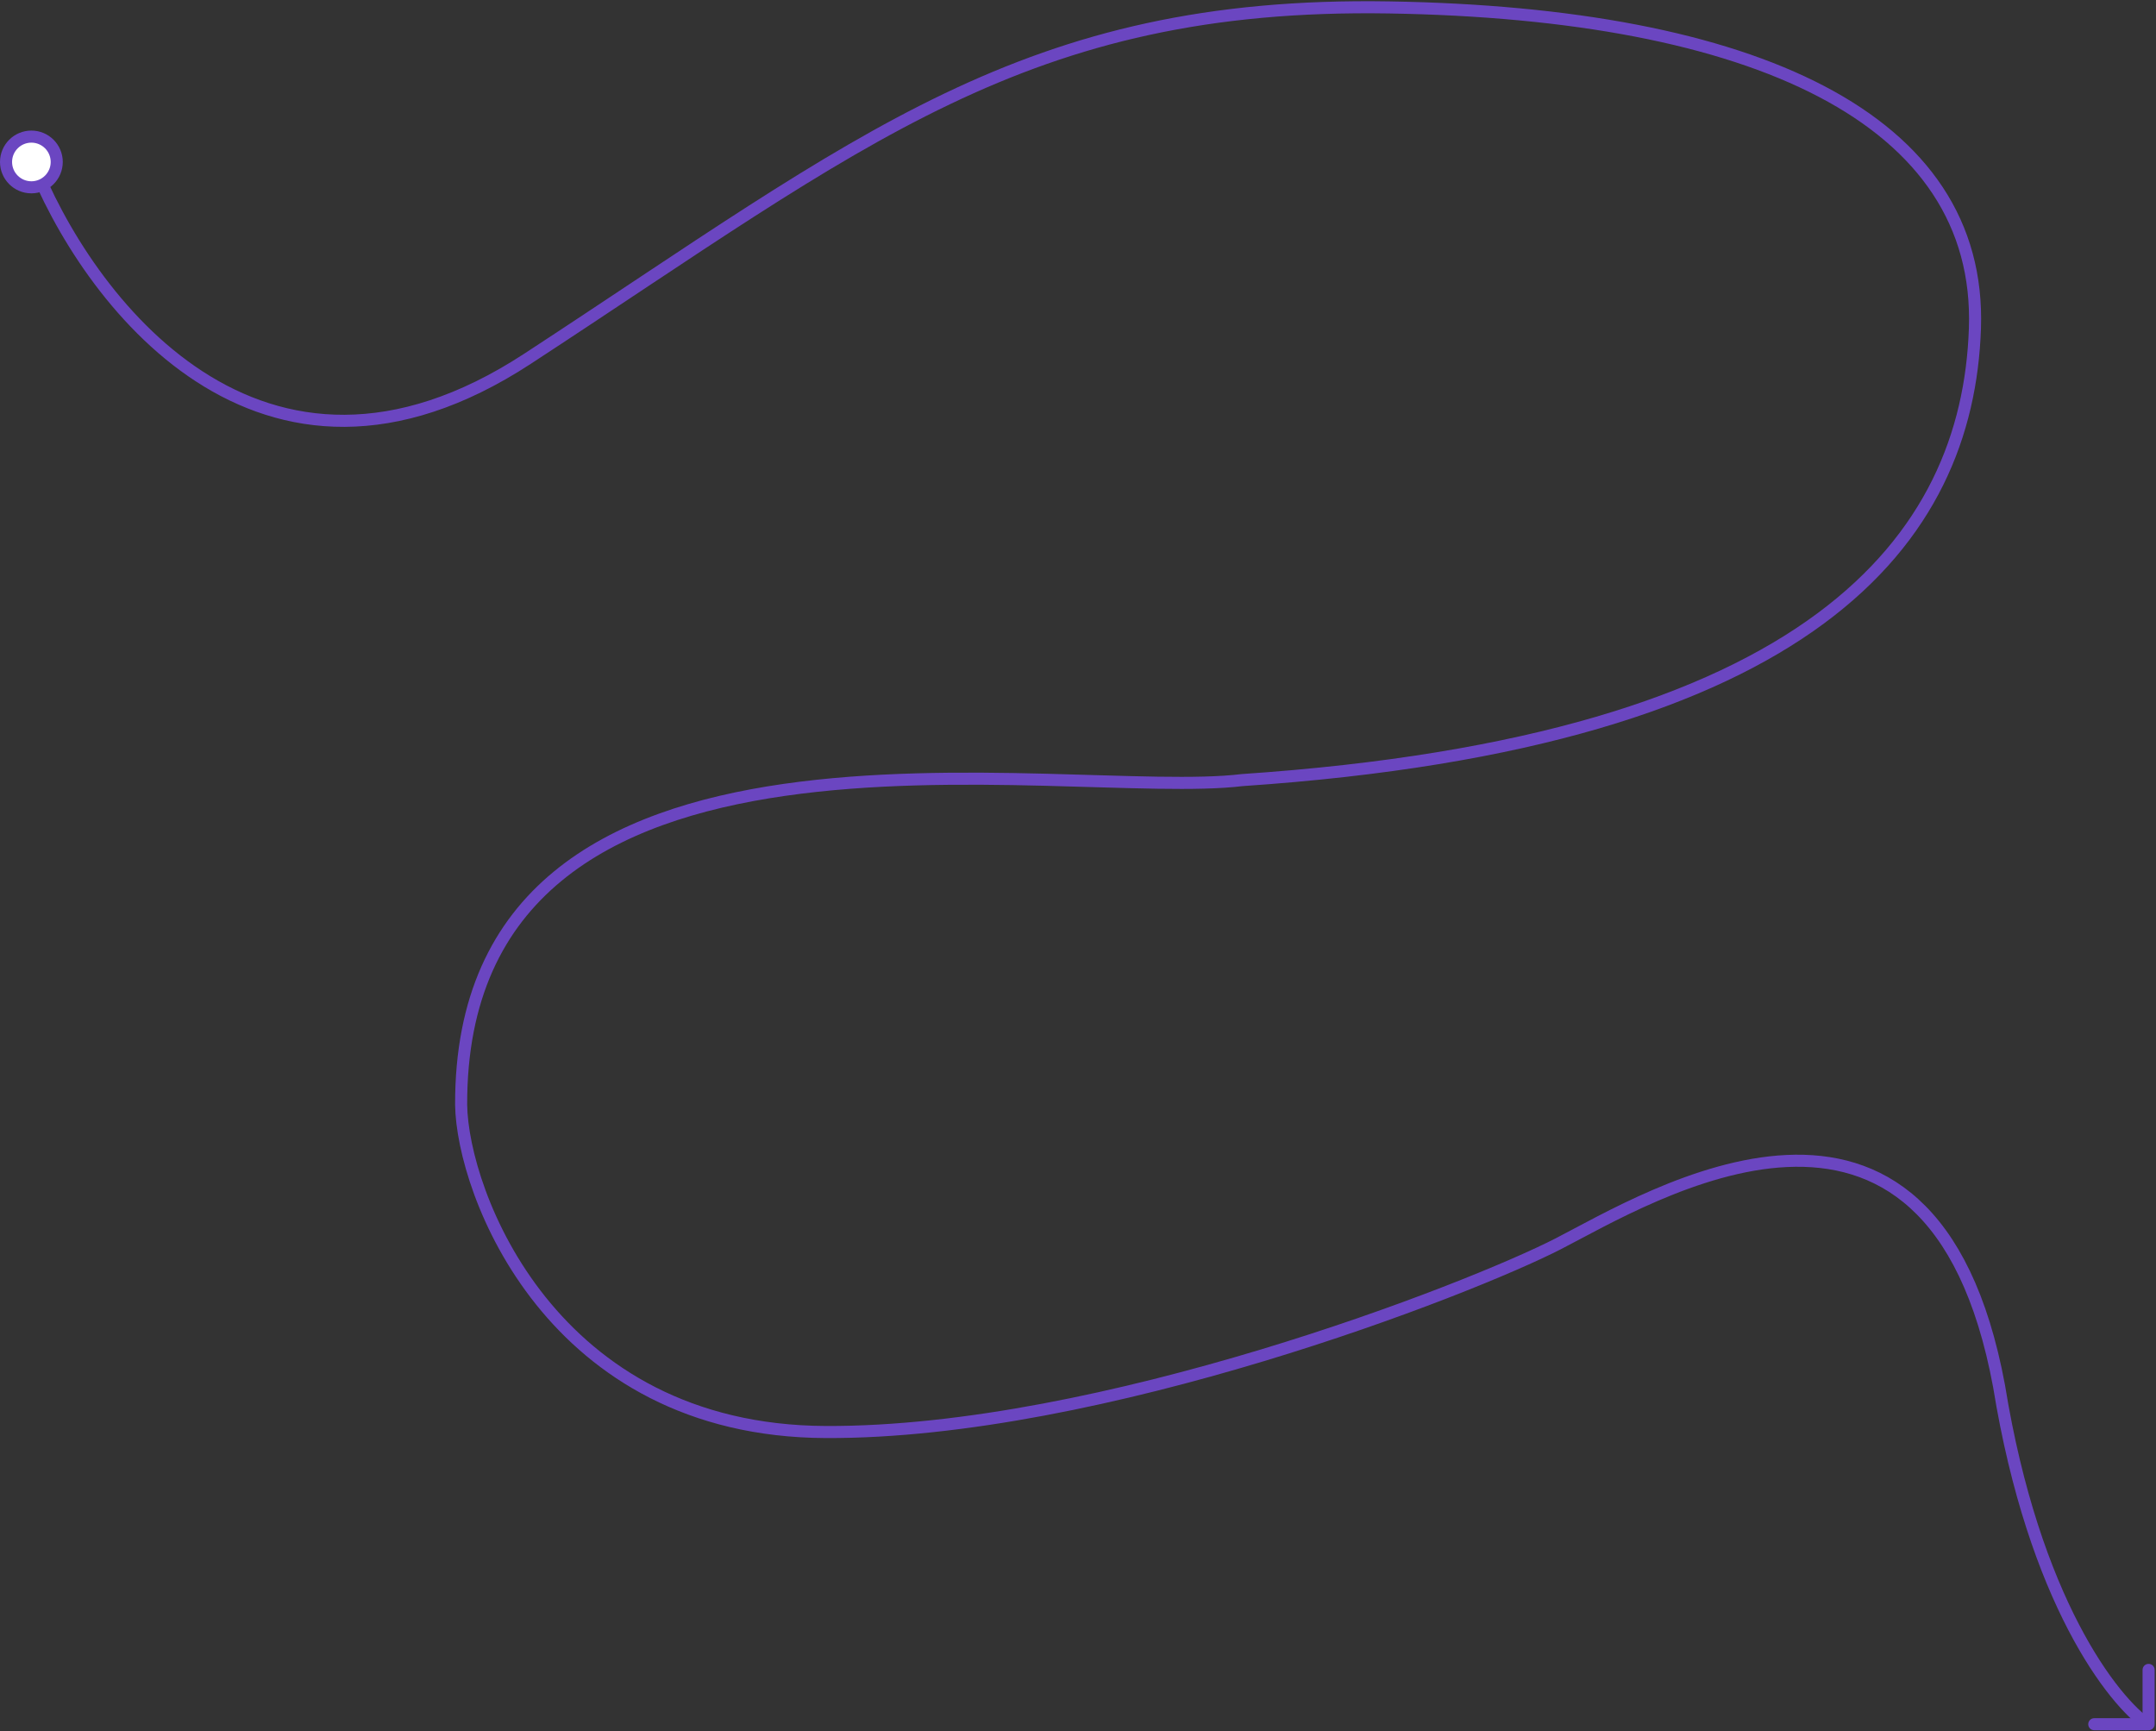 <svg width="893" height="717" viewBox="0 0 893 717" fill="none" xmlns="http://www.w3.org/2000/svg">
<rect x="0" y="0" width="893" height="717" fill="#333333" stroke="none"/>
<path d="M13 65.578C35.333 123.412 107.7 220.978 218.5 148.578C357 58.078 424.5 0.578 575.5 3.078C726.5 5.578 821 49.078 818 136.078C815 223.078 751.5 307.078 514.5 323.078C440.5 332.078 190.5 280.078 191 457.578C191.5 493.578 228 592.578 342 593.078C456 593.578 608.5 534.078 645.5 515.078C682.5 496.078 800 423.078 828 574.078C842.4 662.878 875.333 704.745 890 714.578" stroke="#6B46C1" stroke-width="5"/>
<path d="M889.933 716.594C891.314 716.594 892.433 715.475 892.433 714.094V691.594C892.433 690.213 891.314 689.094 889.933 689.094C888.552 689.094 887.433 690.213 887.433 691.594V711.594H867.433C866.052 711.594 864.933 712.713 864.933 714.094C864.933 715.475 866.052 716.594 867.433 716.594H889.933ZM884.63 712.326L888.165 715.862L891.701 712.326L888.165 708.791L884.63 712.326Z" fill="#6B46C1"/>
<circle cx="13" cy="67.078" r="10.5" fill="white" stroke="#6B46C1" stroke-width="5"/>
</svg>
